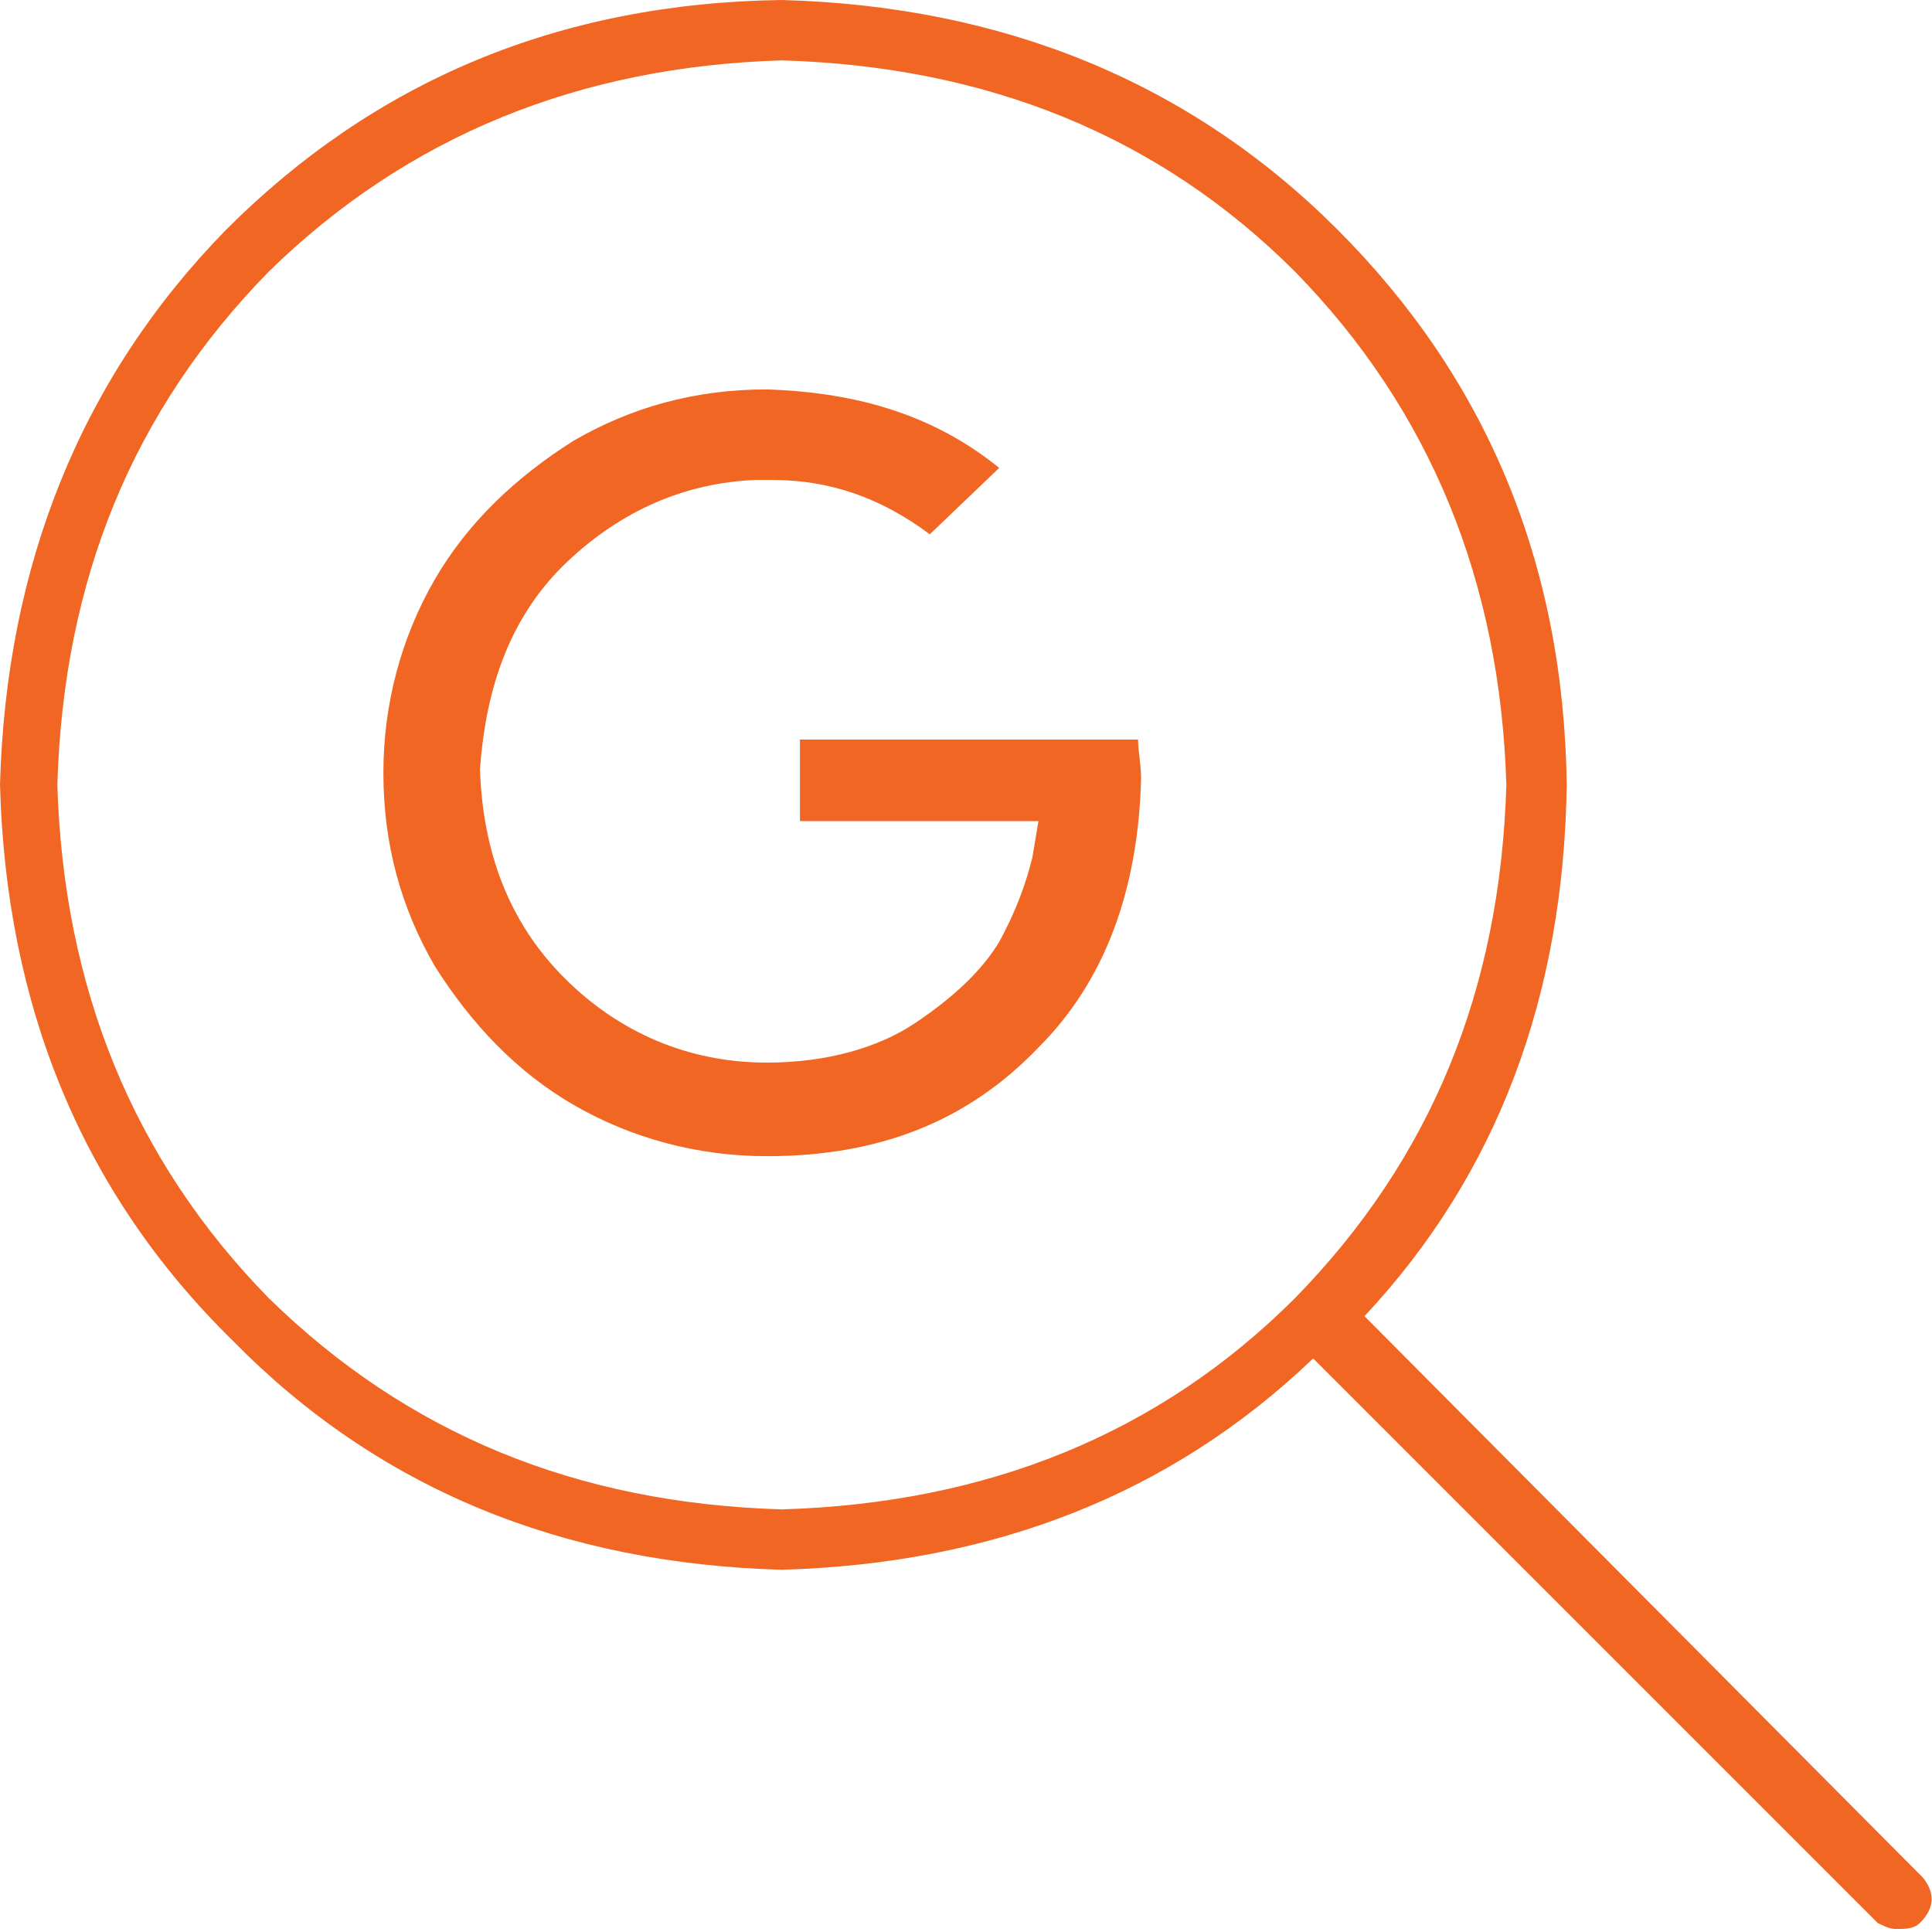 <svg id="Layer_1" xmlns="http://www.w3.org/2000/svg" xmlns:xlink="http://www.w3.org/1999/xlink" viewBox="0 0 64 64" style="enable-background:new 0 0 64 64;"><style>.st0{display:none;}
.st1{display:inline;}
.st2{fill:#DB0F15;}
.st3{fill:#F16622;}
.st4{display:inline;fill:#DB0F15;}</style><g id="Layer_1_00000043448288037639979520000017016789914613806995_"/><g id="Increase_In_Sales" class="st0"><g class="st1"><g><path class="st2" d="M8.8 60c-2.5-.1-4.6-1-6.3-2.6C1 55.8.1 53.7.0 51.1V4.8C.1 4.4.3 4.1.8 4c.4.1.7.3.8.8v46.3c.1 2.1.8 3.8 2.1 5.2 1.4 1.3 3.1 2 5.2 2.1h54.4c.5.1.7.3.8.8-.1.4-.3.7-.8.8C63.3 60 8.8 60 8.8 60zM36 40.8c-.2.0-.4-.1-.6-.2L23.9 29.1 12.5 40.7c-.2.1-.4.2-.6.2s-.4-.1-.6-.2c-.2-.4-.2-.8.1-1.2l12.1-12c.2-.1.4-.2.6-.2s.4.1.6.2L36 39l21.3-21.4H44.1c-.3.0-.7-.1-.8-.8.1-.4.3-.7.8-.8l15.1.1c.5.1.7.3.8.8V32c-.1.5-.3.7-.8.8-.4-.1-.7-.3-.8-.8V18.8L36.6 40.7C36.4 40.8 36.2 40.8 36 40.8z"/></g><g><path class="st2" d="M17.8 13.8c-.7-.4-1.4-.7-2.2-.9h-.2c-.8-.2-1.4-.4-1.9-.7-.4-.2-.6-.6-.5-1s.3-.7.9-.9c.4-.2.9-.3 1.4-.3.2.0.5.0.8.1.2.0.4.1.6.1l.4.1c.1.0.1.1.2.1h.1.1c.1.0.1.0.2.0.3.0.5-.1.6-.5.0-.3-.1-.6-.5-.7l-.3-.1c-.4-.1-.8-.2-1.1-.3-.2.0-.4-.1-.5-.1V7.6c0-.2-.1-.4-.3-.5V7h-.3c-.4.0-.6.3-.6.6v1.2c-.4.1-.8.2-1.1.3-.9.4-1.4 1-1.6 1.8-.1 1 .2 1.7 1 2.3.7.4 1.4.7 2.2.8.1.0.2.1.3.1.6.1 1.2.4 1.8.7.4.3.5.6.4 1.1-.1.4-.3.7-.8.9-.4.1-.8.2-1.4.2-.2.0-.5.0-.7.0-.3.0-.6-.1-1.1-.3h-.1c-.1-.1-.3-.1-.4-.1-.2.0-.3-.1-.5-.2-.1.0-.1.0-.2.0-.3.0-.5.1-.6.5.0.3.1.6.4.7.3.1.6.2.9.3.6.2 1 .3 1.4.3h.1v1.2c0 .3.2.6.6.6.3.0.5-.2.6-.6v-1.1c.5.0 1-.1 1.5-.3.8-.3 1.4-.9 1.6-1.8C19 15.1 18.6 14.4 17.8 13.8z"/><path class="st2" d="M23.9 8.4c-.9-1.5-2.1-2.7-3.6-3.6s-3.2-1.4-5.1-1.4-3.6.5-5.1 1.4c-1.5.9-2.8 2.1-3.7 3.6S5 11.6 5 13.5s.5 3.6 1.4 5.1 2.1 2.7 3.6 3.6 3.2 1.4 5.1 1.4c1.9.0 3.6-.5 5.1-1.4s2.7-2.1 3.6-3.6 1.4-3.2 1.4-5.1C25.3 11.6 24.8 9.9 23.9 8.4zm-8.7 14c-1.7.0-3.2-.4-4.5-1.2S8.3 19.3 7.5 18s-1.2-2.8-1.2-4.5S6.7 10.3 7.5 9s1.9-2.4 3.2-3.2 2.8-1.2 4.5-1.2c1.6.0 3.2.4 4.5 1.2S22.1 7.7 22.9 9s1.2 2.8 1.2 4.5-.4 3.2-1.2 4.5-1.9 2.4-3.2 3.2C18.3 22 16.8 22.4 15.2 22.4z"/></g></g></g><g id="Revenue_Per_Order" class="st0"><g class="st1"><path class="st2" d="M63.1 39.6c.8 1.2 1.1 2.5.9 3.9-.3 1.5-1 2.7-2.1 3.6l-15 11c-2.2 1.6-4.7 2.5-7.5 2.5H.8c-.5-.1-.8-.4-.9-.9.1-.5.4-.8.9-.9h38.6c2.5.0 4.6-.7 6.4-2.1l15-11c.8-.6 1.3-1.4 1.4-2.3.1-1-.1-1.9-.7-2.7-.6-.8-1.4-1.3-2.3-1.4-1-.1-1.9.1-2.7.7L42.9 50H29.2c-1.6-.1-2.4-1-2.6-2.7.1-1.6 1-2.5 2.6-2.7h8.7c1.6-.1 2.5-.8 2.9-2.2.1-.8-.1-1.5-.7-2.1-.5-.7-1.2-1-2-1H20.4c-2.9.0-5.5.9-7.7 2.8l-5.5 4.3H.8C.3 46.3.0 46-.1 45.5.0 45 .3 44.7.8 44.6h5.8l4.9-4c2.6-2 5.5-3 8.8-3.1h17.8c1.3.0 2.5.5 3.5 1.6.8 1 1.2 2.3 1 3.7-.2 1-.8 1.9-1.7 2.6-.8.7-1.8 1.1-3 1.1h-8.7c-.5.1-.8.4-.9.9.1.5.4.8.9.9h13.1l13.1-9.7c1.2-.8 2.5-1.1 4-.9C61 37.7 62.2 38.4 63.1 39.6zM30.8 18.2h-.1c-1.4-.4-2.8-1-4.2-1.9-1.5-1-2.1-2.6-1.8-4.8.7-2.8 2.8-4.3 6.5-4.6V4.4c.1-.5.4-.8.9-.9.5.1.8.4.9.9V7s.1.0.2.0h.6c.9.1 2 .4 3.5.9.4.2.6.6.6 1.2-.2.4-.6.6-1.2.6-1.3-.4-2.3-.7-3-.9-1.6-.2-3-.1-4.5.2-1.5.4-2.4 1.3-2.7 2.8-.2 1.3.1 2.2.9 2.9.9.7 2.3 1.3 4.1 1.8l.8.2c1.9.4 3.7 1.2 5.2 2.1s2.2 2.6 1.9 4.9c-.7 2.7-2.8 4.2-6.5 4.5v2.9c-.1.5-.4.8-.9.9-.5-.1-.8-.4-.9-.9v-2.9h-.2c-.2-.1-.4-.1-.7-.1-1.5-.3-2.9-.7-4.3-1.2l-.7-.2c-.5-.3-.7-.7-.6-1.2.2-.5.6-.7 1.1-.6l.7.3c1.4.5 2.7.9 3.9 1.1 1.6.3 3.1.2 4.6-.2 1.4-.4 2.3-1.3 2.6-2.7.2-1.5-.2-2.6-1.2-3.2s-2.6-1.3-4.6-1.8L30.8 18.2z"/></g></g><g id="Increase_In_Traffic_1st_Year" class="st0"><g class="st1"><g><g><path class="st2" d="M8.8 60.3c-2.5-.1-4.6-1-6.3-2.6C1 56.1.1 54 0 51.4V5.1c.1-.5.3-.7.8-.8.4.1.7.3.8.8v46.3c.1 2.1.8 3.8 2.1 5.2 1.4 1.3 3.1 2 5.2 2.1h54.4c.5.1.7.3.8.8-.1.4-.3.7-.8.8H8.8zM36 41.2c-.2.0-.4-.1-.6-.2L23.9 29.4 12.5 41c-.2.1-.4.2-.6.2s-.4-.1-.6-.2c-.2-.4-.2-.8.1-1.2l12.1-12c.2-.1.4-.2.6-.2s.4.1.6.2L36 39.3l21.3-21.4H44.1c-.3.0-.7-.1-.8-.8.1-.4.3-.7.8-.8l15.1.1c.5.1.7.3.8.8v15.1c-.1.5-.3.7-.8.8-.4-.1-.7-.3-.8-.8V19.1L36.6 41C36.4 41.1 36.2 41.2 36 41.2z"/></g></g><path class="st2" d="M22.5 6.6c-.5-.5-1.1-.7-1.8-.8h-1.4V4.1c0-.3-.2-.5-.6-.5-.3.0-.5.2-.5.6v1.7h-6.3V4.2c0-.3-.2-.5-.6-.5-.3.0-.5.2-.5.6V6H9.3C8.6 6 8 6.3 7.5 6.8c-.5.3-.8.9-.8 1.6v11.4c0 .7.3 1.3.8 1.8s1.1.7 1.8.8h11.4c.7.0 1.3-.3 1.8-.8s.7-1.1.8-1.8V8.4C23.3 7.7 23 7.1 22.5 6.6zM20.7 21.3H9.3c-.4.0-.7-.2-1-.4-.3-.3-.4-.6-.4-1V11h14.3v8.8c0 .4-.2.7-.4 1C21.4 21.1 21.1 21.3 20.7 21.3zM11.9 8.1V7h6.3v1.2c0 .3.2.5.6.5.3.0.5-.2.5-.6V7h1.4c.4.0.7.2 1 .4.3.3.4.6.4 1v1.4H7.9V8.4c0-.4.2-.7.4-1C8.6 7.2 8.9 7 9.3 7h1.4v1.2c0 .3.2.5.6.5C11.6 8.7 11.8 8.5 11.9 8.1z"/><path class="st2" d="M16.3 17.3h-.9V14c0-.1-.1-.3-.2-.3h-.1H15h-.1l-.9.5c-.2.1-.2.3-.1.5l.1.2h.2.1l.3-.2v2.6h-.7c-.2.0-.3.2-.3.4l.1.3H16c.2.0.3-.1.3-.4V17.3z"/></g></g><g id="Impressions" class="st0"><g class="st1"><path class="st2" d="M63.7 30c.2.7.3 1.3.3 2 0 .6-.1 1.3-.3 2-3.1 6.9-7.4 12.4-13 16.6-5.6 4.1-11.8 6.3-18.7 6.3-6.9-.1-13.1-2.2-18.7-6.3s-9.9-9.7-13-16.7C.1 33.3.0 32.7.0 32s.1-1.3.3-2c3.1-6.9 7.4-12.4 13-16.6C18.9 9.3 25.1 7.2 32 7.1c6.9.1 13.1 2.2 18.7 6.3 5.5 4.2 9.9 9.7 13 16.6zM62 33.2c.1-.4.2-.8.2-1.2.0-.4-.1-.9-.2-1.2-3.1-6.8-7.3-12.1-12.6-16S38.3 9 32 8.9c-6.4.1-12.2 2-17.4 5.9C9.3 18.6 5.1 24 2 30.8c-.1.4-.2.8-.2 1.2s.1.9.2 1.2c3.1 6.8 7.3 12.1 12.6 16S25.7 55 32 55.1c6.3-.1 12.1-2 17.4-5.9 5.3-3.8 9.5-9.2 12.6-16zM32 19.6c3.6.1 6.5 1.3 8.8 3.7 2.4 2.3 3.6 5.2 3.7 8.8-.1 3.6-1.3 6.5-3.7 8.8-2.3 2.4-5.2 3.6-8.8 3.7-3.6-.1-6.5-1.3-8.8-3.7-2.4-2.3-3.6-5.2-3.7-8.8.1-3.6 1.3-6.5 3.7-8.8C25.5 20.9 28.4 19.6 32 19.6zm0 23.1c3-.1 5.6-1.1 7.6-3.1s3-4.5 3.1-7.6c-.1-3-1.1-5.6-3.1-7.6s-4.5-3-7.6-3.1c-3 .1-5.6 1.1-7.6 3.1s-3 4.5-3.1 7.6c.1 3 1.1 5.6 3.1 7.6s4.6 3 7.6 3.1z"/></g></g><g id="New_Keywords_On_Page_1_Of_Google"><g><g><path class="st3" d="M63.7 62.2c.4.5.4 1-.1 1.5-.2.2-.5.2-.8.2-.2.0-.4-.1-.6-.2L43.5 45c-4.7 4.5-10.6 6.8-17.6 7-7.3-.2-13.4-2.7-18.2-7.6C2.7 39.5.2 33.3.0 26c.2-7.3 2.7-13.5 7.5-18.4 4.9-4.9 11-7.5 18.4-7.6 7.3.2 13.5 2.7 18.4 7.6s7.5 11 7.6 18.4c-.1 7-2.3 12.9-6.7 17.6L63.7 62.2zM25.9 50c6.8-.2 12.5-2.5 17-7 4.5-4.6 6.8-10.2 7-17-.2-6.7-2.5-12.4-7-17-4.5-4.5-10.2-6.8-17-7-6.7.2-12.4 2.5-17 7-4.5 4.6-6.8 10.2-7 17 .2 6.7 2.5 12.4 7 17 4.6 4.5 10.2 6.8 17 7z"/></g><path class="st3" d="M25.4 38.3c-2.3.0-4.5-.6-6.4-1.7s-3.4-2.7-4.6-4.6c-1.1-1.9-1.7-4-1.7-6.4.0-2.3.6-4.5 1.7-6.4s2.7-3.4 4.6-4.6c1.9-1.1 4-1.7 6.4-1.7 3.1.1 5.6.9 7.7 2.6l-2.3 2.2c-1.6-1.2-3.3-1.8-5.2-1.8-.2.0-.4.0-.6.0-2.3.1-4.4 1-6.2 2.7s-2.7 4-2.9 6.9c.1 2.8 1 5.1 2.8 6.9s4.1 2.8 6.7 2.8c2 0 3.7-.5 4.9-1.3s2.2-1.7 2.8-2.7c.6-1.1.9-2 1.1-2.8l.2-1.2h-7.9v-2.7h11.2c0 .4.1.8.1 1.3-.1 3.7-1.2 6.7-3.4 8.9C32.1 37.1 29.2 38.3 25.4 38.3z"/></g></g><g id="More_Downloads_Per_Month" class="st0"><g class="st1"><g><path class="st2" d="M42.1 44.1c.4-.2.7-.2 1.1.0.2.2.3.4.3.6s-.1.4-.2.6L32.5 56.1c-.4.3-.8.3-1.2.0L20.6 45.4c-.3-.4-.3-.7.0-1.1.4-.3.8-.3 1.2.0l9.3 9.3V31.5c0-.4.3-.7.8-.8.4.1.7.4.8.8v22.1l9.4-9.5zm11.7-6.7c2.9.6 5.3 2.1 7.3 4.4 1.8 2.3 2.8 5 2.9 8.1-.1 3.6-1.3 6.7-3.7 9.1-2.5 2.4-5.5 3.7-9.1 3.7H14.4c-4.1-.1-7.5-1.5-10.2-4.2S.1 52.4.0 48.3c0-3.2.9-6 2.7-8.4 1.7-2.4 4-4.1 6.9-5.2v-.1-.7c.1-4.5 1.7-8.3 4.7-11.3s6.7-4.5 11.3-4.7c3 .1 5.7.8 8.1 2.2 2.4 1.5 4.3 3.4 5.8 5.8 1.5-1 3.3-1.6 5.3-1.6 2.7.1 5 1 6.8 2.8s2.7 4.1 2.8 6.8C54.4 35.1 54.2 36.3 53.8 37.4zM51.2 61.1c3.2.0 5.8-1.1 7.9-3.3 2.1-2 3.2-4.7 3.3-7.9-.1-2.7-.9-5.1-2.5-7.1-1.7-2-3.9-3.3-6.5-3.9l-1.8-.3.7-1.8c.3-.9.5-1.9.5-2.9-.1-2.2-.9-4.1-2.3-5.7-1.6-1.4-3.5-2.2-5.7-2.3-1.6.0-3.1.5-4.4 1.3l-1.5 1-.8-1.5c-1.4-2.2-3.1-4-5.3-5.3-2.2-1.2-4.6-1.9-7.2-1.9-4.1.2-7.5 1.6-10.2 4.2-2.7 2.8-4.1 6.2-4.2 10.2v1.7l.1.2-1.1.4c-2.6 1-4.7 2.5-6.2 4.7-1.6 2.2-2.4 4.7-2.4 7.4.0 3.6 1.3 6.6 3.8 9 2.4 2.5 5.4 3.8 9 3.8C14.4 61.1 51.2 61.1 51.2 61.1z"/></g><path class="st2" d="M53.2 4.3c-.5-.5-1.1-.7-1.8-.8H50V1.8c0-.3-.2-.5-.6-.5-.3.0-.5.2-.5.6v1.7h-6.3V1.9c0-.3-.2-.5-.6-.5-.3.0-.5.2-.5.6v1.7H40c-.7.0-1.3.3-1.8.8s-.7 1.1-.8 1.8v11.4c0 .7.3 1.3.8 1.8s1.1.7 1.8.8h11.4c.7.0 1.3-.3 1.8-.8s.7-1.1.8-1.8V6.1C54 5.4 53.7 4.8 53.2 4.3zM51.4 19H40c-.4.0-.7-.2-1-.4-.3-.3-.4-.6-.4-1V8.7h14.3v8.8c0 .4-.2.7-.4 1C52.1 18.8 51.8 19 51.4 19zM42.6 5.9V4.7h6.3v1.2c0 .3.2.5.6.5.3.0.5-.2.5-.6V4.7h1.4c.4.0.7.2 1 .4.3.3.4.6.4 1v1.4H38.6V6.2c0-.4.2-.7.4-1 .3-.3.6-.4 1-.4h1.4V6c0 .3.2.5.6.5C42.3 6.4 42.5 6.2 42.6 5.9z"/></g></g><g id="More_Leads_Per_Month" class="st0"><g class="st1"><path class="st2" d="M26.9 50c0-.6-.2-1.1-.7-1.6l-2.3-2.3c-.5-.5-1-.7-1.6-.7s-1.1.2-1.6.7l-6.5 6.5c-.8.7-1.6 1.1-2.6 1.1S9.7 53.3 9 52.6C8.2 51.8 7.8 51 7.8 50s.4-1.9 1.1-2.6l6.6-6.6c.5-.5.7-1 .7-1.6s-.2-1.1-.7-1.6l-2.3-2.3c-.5-.5-1-.7-1.6-.7s-1.1.2-1.6.7l-6.6 6.6c-1.5 1.5-2.5 3.3-3 5.2s-.5 3.9.0 5.8c.5 2 1.5 3.7 3 5.2 1.5 1.5 3.3 2.5 5.2 3s3.9.5 5.8.0 3.7-1.5 5.2-2.9l6.6-6.6C26.7 51.1 26.9 50.6 26.9 50zM12.1 42.2l-3.5-3.5 2.4-2.4c.4-.4.8-.4 1.2.0l2.3 2.3c.4.4.4.8.0 1.2l-2.4 2.4zM7.5 39.6l3.5 3.5-3.2 3.2c-1 1-1.5 2.3-1.5 3.6s.5 2.6 1.5 3.6 2.3 1.5 3.6 1.5 2.6-.5 3.6-1.5l3.2-3.2 3.5 3.5L18.5 57c-2.1 2-4.5 3-7.2 3s-5.1-1-7.2-3c-2-2.1-3-4.5-3-7.2s1-5.1 3-7.2L7.5 39.6zm15.4 7.5 2.3 2.3c.4.4.4.8.0 1.2L22.8 53l-3.5-3.5 2.4-2.4C22.1 46.7 22.5 46.7 22.9 47.1z"/><g><path class="st2" d="M38.2 23h-5.8c-2.4.0-4.4.8-6 2.4-1.6 1.5-2.5 3.4-2.5 5.7.0.6.2 1 .6 1.3.4.4.8.6 1.4.6H45c.5.0 1-.2 1.4-.5s.6-.8.6-1.3c-.1-2.3-.9-4.2-2.5-5.7-1.9-1.6-3.9-2.4-6.3-2.5zM44.8 31.4H25.7c-.3.0-.4-.2-.4-.3.0-1.8.7-3.4 2.1-4.6 1.3-1.2 3-1.9 5-1.9h5.8c2 0 3.7.7 5 1.9 1.3 1.3 2 2.8 2.1 4.6C45.2 31.3 45.1 31.4 44.8 31.4z"/><path class="st2" d="M46.5 12.4c1.4.0 2.6-.5 3.6-1.4.9-.9 1.4-2.1 1.4-3.5S51 4.9 50.1 4 48 2.6 46.6 2.6 44 3.1 43.1 4s-1.4 2.1-1.4 3.5.5 2.6 1.4 3.5C43.9 11.9 45.1 12.4 46.5 12.4zm0-8.4c1 0 1.8.4 2.4 1 .7.6 1 1.4 1 2.4s-.4 1.8-1 2.4c-.7.7-1.4 1-2.4 1s-1.8-.4-2.4-1c-.7-.6-1-1.4-1-2.4s.4-1.8 1-2.4C44.7 4.4 45.5 4.1 46.5 4z"/><path class="st2" d="M52.8 15.3c-1-1-2.2-1.6-3.7-1.6h-4.5c-.4.0-.7.0-1.1.1s-.6.5-.5 1c.1.3.4.5.8.5h.1c.2-.1.5-.1.7-.1h4.5c1 0 1.8.4 2.5 1.1s1 1.7 1.1 2.7c0 .2-.1.2-.1.2h-9.9C42.3 19.3 42 19.5 42 20c.1.4.3.7.8.7h9.9c1-.1 1.5-.7 1.6-1.7C54.2 17.6 53.7 16.3 52.8 15.3z"/><path class="st2" d="M27.8 20.8c.4-.1.7-.3.7-.8-.1-.4-.3-.7-.8-.7h-9.8c-.1.0-.1.0-.2-.2.0-1.1.4-2.1 1.1-2.8.7-.7 1.5-1.1 2.6-1.1h4.4c.2.0.5.0.8.1h.1c.3.0.6-.2.8-.6.1-.5-.1-.8-.6-.9-.4-.1-.8-.1-1.1-.1h-4.4c-1.5.0-2.7.6-3.7 1.6-.9 1-1.4 2.3-1.5 3.8.1 1 .6 1.6 1.6 1.7H27.8z"/><path class="st2" d="M24.1 12.4c1.4.0 2.6-.5 3.6-1.4.9-.9 1.4-2.1 1.4-3.5S28.6 4.9 27.7 4s-2.1-1.4-3.5-1.4-2.6.5-3.5 1.4-1.4 2.1-1.4 3.5.5 2.6 1.4 3.5C21.5 11.9 22.7 12.4 24.1 12.4zm0-8.4c1 0 1.8.4 2.4 1 .7.7 1 1.4 1 2.4s-.4 1.8-1 2.4c-.7.7-1.4 1-2.4 1s-1.8-.4-2.4-1c-.7-.7-1-1.4-1-2.4s.4-1.8 1-2.4C22.3 4.4 23.1 4.1 24.1 4z"/><path class="st2" d="M30.7 19.9c1.2 1.2 2.7 1.8 4.5 1.8 1.8.0 3.3-.7 4.5-1.8 1.2-1.2 1.8-2.7 1.8-4.5s-.7-3.3-1.8-4.5C38.5 9.7 37 9.1 35.3 9c-1.8.0-3.3.7-4.5 1.8C29.6 12 29 13.5 29 15.3 29 17.2 29.6 18.7 30.7 19.9zm4.6-9.3c1.4.0 2.5.5 3.4 1.4s1.4 2.1 1.4 3.4c0 1.4-.5 2.5-1.4 3.4s-2.1 1.4-3.4 1.4c-1.4.0-2.5-.5-3.4-1.4s-1.4-2.1-1.4-3.4c0-1.4.5-2.5 1.4-3.4s2-1.4 3.4-1.4z"/></g><path class="st2" d="M62.3 35.6c-.5-.5-1.1-.7-1.8-.8h-1.4v-1.7c0-.3-.2-.5-.6-.5-.3.0-.5.2-.5.6v1.7h-6.3v-1.7c0-.3-.2-.5-.6-.5-.3.0-.5.2-.5.6V35H49c-.7.0-1.3.3-1.8.8s-.7 1.1-.8 1.8V49c0 .7.3 1.3.8 1.8s1.1.7 1.8.8h11.4c.7.0 1.3-.3 1.8-.8s.7-1.1.8-1.8V37.4C63 36.7 62.8 36.1 62.3 35.6zM60.5 50.3H49.1c-.4.0-.7-.2-1-.4-.3-.3-.4-.6-.4-1V40H62v8.8c0 .4-.2.7-.4 1C61.2 50.1 60.9 50.2 60.5 50.3zM51.6 37.1V36h6.3v1.2c0 .3.2.5.6.5.3.0.5-.2.5-.6V36h1.4c.4.0.7.2 1 .4.3.3.4.6.4 1v1.4H47.6v-1.4c0-.4.2-.7.4-1 .3-.3.6-.4 1-.4h1.4v1.2c0 .3.2.5.6.5S51.6 37.5 51.6 37.1z"/></g></g><g id="Cost_Per_Download" class="st0"><g class="st1"><g><path class="st2" d="M42.1 44.8c.4-.2.7-.2 1.1.0.2.2.3.4.3.6s-.1.4-.2.6L32.5 56.8c-.4.3-.8.3-1.2.0L20.6 46.1c-.3-.4-.3-.7.0-1.1.4-.3.8-.3 1.2.0l9.3 9.3V32.2c0-.4.3-.7.8-.8.4.1.7.4.8.8v22.1L42.1 44.8zm11.7-6.7c2.9.6 5.3 2.1 7.3 4.4 1.8 2.3 2.8 5 2.9 8.1-.1 3.6-1.3 6.7-3.7 9.1-2.5 2.4-5.5 3.7-9.1 3.7H14.4c-4.1-.1-7.5-1.5-10.2-4.2C1.5 56.5.1 53.1.0 49c0-3.2.9-6 2.7-8.4 1.7-2.4 4-4.1 6.9-5.2v-.1-.7c.1-4.5 1.7-8.3 4.7-11.3s6.7-4.5 11.3-4.7c3 .1 5.7.8 8.1 2.2 2.4 1.5 4.3 3.4 5.8 5.8 1.5-1 3.3-1.6 5.3-1.6 2.7.1 5 1 6.8 2.8s2.7 4.1 2.8 6.8C54.4 35.8 54.2 37 53.8 38.1zM51.2 61.8c3.2.0 5.8-1.1 7.9-3.3 2.1-2 3.2-4.7 3.3-7.9-.1-2.7-.9-5.1-2.5-7.1-1.7-2-3.9-3.3-6.5-3.9l-1.8-.3.7-1.8c.3-.9.5-1.9.5-2.9-.1-2.2-.9-4.1-2.3-5.7-1.6-1.4-3.5-2.2-5.7-2.3-1.6.0-3.1.5-4.4 1.3l-1.5 1-.8-1.5c-1.4-2.2-3.1-4-5.3-5.3-2.2-1.2-4.6-1.9-7.2-1.9-4.1.2-7.5 1.6-10.2 4.2-2.7 2.8-4.1 6.2-4.2 10.2v1.7l.1.2-1.1.4c-2.6 1-4.7 2.5-6.2 4.7-1.6 2.2-2.4 4.7-2.4 7.4.0 3.6 1.3 6.6 3.8 9 2.4 2.5 5.4 3.8 9 3.8C14.4 61.8 51.2 61.8 51.2 61.8z"/></g><g><path class="st2" d="M52.8 11c-.7-.4-1.4-.7-2.2-.9h-.2c-.8-.2-1.4-.4-1.9-.7-.4-.2-.6-.6-.5-1s.3-.7.9-.9c.4-.2.9-.3 1.4-.3.2.0.5.0.8.1.2.0.4.1.6.1H52c.1.0.1.1.2.1h.1.1c.1.0.1.0.2.0.3.0.5-.1.6-.5.0-.3-.1-.6-.5-.7l-.3-.1c-.4.0-.8-.1-1.2-.2-.1.0-.3.0-.5.0V4.9c0-.2-.1-.4-.3-.5V4.2h-.3c-.4.0-.6.3-.6.6V6c-.4.1-.8.2-1.1.3-.9.4-1.4 1-1.6 1.8-.1 1 .2 1.7 1 2.3.7.4 1.4.7 2.2.8.1.0.2.1.3.1.6.1 1.2.4 1.8.7.4.3.5.6.4 1.1-.1.4-.3.7-.8.9-.4.1-.8.2-1.4.2-.2.0-.5.0-.7.0-.3.0-.6-.1-1.1-.3h-.1c-.1-.1-.3-.1-.4-.1-.2.0-.3-.1-.5-.2-.1.0-.1.0-.2.0-.3.0-.5.1-.6.5.0.3.1.6.4.7s.6.2.9.3c.6.2 1 .3 1.4.3h.1v1.2c0 .3.2.6.6.6.3.0.5-.2.6-.6v-1.1c.5.0 1-.1 1.5-.3.8-.3 1.4-.9 1.6-1.8C53.9 12.4 53.6 11.6 52.8 11z"/><path class="st2" d="M58.8 5.6C58 4.1 56.7 2.9 55.2 2S52 .6 50.1.6 46.5 1.1 45 2s-2.7 2.1-3.6 3.6S40 8.8 40 10.7s.5 3.6 1.4 5.1 2.1 2.7 3.6 3.6 3.2 1.4 5.1 1.4c1.9.0 3.6-.5 5.1-1.4s2.7-2.1 3.6-3.6c.9-1.5 1.4-3.2 1.4-5.1S59.7 7.1 58.8 5.6zm-8.7 14c-1.7.0-3.2-.4-4.5-1.2s-2.4-1.9-3.2-3.2-1.2-2.8-1.2-4.5.4-3.2 1.2-4.5 1.9-2.4 3.2-3.2 2.8-1.2 4.5-1.2c1.6.0 3.2.4 4.5 1.2s2.4 1.9 3.2 3.2S59 9 59 10.7s-.4 3.2-1.2 4.5-1.9 2.4-3.2 3.2C53.3 19.2 51.8 19.6 50.1 19.6z"/></g></g></g><g id="FOUND_Online_Per_Month" class="st0"><g class="st1"><path class="st2" d="M32 64c-1.1.0-2-.5-2.8-1.4-2.3-2.8-5.1-6.6-8.5-11.2C17.4 46.8 14.5 42 12 37c-2.5-4.9-3.8-9.3-4-13 .2-6.8 2.5-12.5 7-17S25.2.2 32 0c6.8.2 12.5 2.5 17 7s6.8 10.2 7 17c-.2 3.7-1.5 8.1-4 13-2.6 4.9-5.6 9.8-8.8 14.4-3.3 4.7-6.1 8.5-8.3 11.2C34 63.5 33.1 64 32 64zM32 1.4c-6.4.2-11.7 2.4-15.9 6.7-4.2 4.2-6.5 9.5-6.7 15.9.0 2.5.8 5.5 2.3 9 1.4 3.4 3.4 7 5.7 10.7 2.3 3.6 4.6 7.1 6.8 10.2 2.4 3.2 4.4 5.8 6.1 7.9.5.5 1.1.8 1.6.8s1.1-.3 1.6-.8c1.7-2 3.7-4.7 6.1-7.9 2.3-3.2 4.6-6.6 7-10.3 2.2-3.6 4.1-7.2 5.6-10.7 1.5-3.6 2.3-6.6 2.3-9-.2-6.4-2.4-11.7-6.7-15.9C43.7 3.8 38.4 1.6 32 1.4zm0 32.4c-2.8-.1-5.1-1-7-2.8-1.8-1.9-2.7-4.2-2.8-7 .1-2.8 1-5.1 2.8-7 1.9-1.8 4.2-2.7 7-2.8 2.8.1 5.1 1 7 2.8 1.8 1.9 2.7 4.2 2.8 7-.1 2.8-1 5.1-2.8 7C37.1 32.8 34.8 33.7 32 33.8zm0-18.2c-2.3.1-4.3.9-5.9 2.5s-2.4 3.5-2.5 5.9c.1 2.4.9 4.3 2.5 5.9s3.5 2.4 5.9 2.5c2.4-.1 4.3-.9 5.9-2.5s2.4-3.5 2.5-5.9c-.1-2.4-.9-4.3-2.5-5.9-1.6-1.6-3.5-2.4-5.9-2.5z"/></g></g><g id="Visits_to_Digital_Properties_Per_Month" class="st0"><g class="st1"><path class="st2" d="M24.5 6.6l23.2 20c.3.3.4.7.1 1.1-.3.3-.7.4-1.1.1l-5.1-4.4v5.4H40v-6.7L24 8.3 8 22.1v20.3c0 1.1.4 2.1 1.2 2.8.7.8 1.7 1.2 2.8 1.2h15.2V48H12c-1.6-.1-2.9-.6-4-1.6-1-1.1-1.5-2.4-1.6-4v-19l-5.1 4.4c-.4.3-.8.2-1.1-.1-.3-.4-.2-.8.1-1.1l23.2-20C23.8 6.3 24.2 6.3 24.5 6.6zm5.9 22.5c-.6.2-1.1.5-1.6.9v-3.6c-.1-.5-.3-.7-.8-.8h-8c-.5.1-.7.3-.8.8v8c.1.5.3.7.8.8h7.2v1.6H20c-1.5-.1-2.3-.9-2.4-2.4v-8c.1-1.5.9-2.3 2.4-2.4h8c1.5.1 2.3.9 2.4 2.4v2.7zM56 32c.9.0 1.7.3 2.3.9.6.6.9 1.4.9 2.3v16h3.2c1 .1 1.5.6 1.6 1.6-.1 1.3-.5 2.5-1.4 3.4s-2.1 1.3-3.4 1.4H30.4c-1.3-.1-2.5-.5-3.4-1.4s-1.3-2.1-1.4-3.4c.1-1 .6-1.5 1.6-1.6h3.2v-16c0-.9.3-1.7.9-2.3s1.4-.9 2.3-.9H56zM28.1 55.1c.6.6 1.4.9 2.3.9h28.8c.9.0 1.7-.3 2.3-.9.6-.6.9-1.4.9-2.3H27.2C27.2 53.7 27.5 54.5 28.1 55.1zm5.5-21.5c-1 .1-1.5.6-1.6 1.6v16h25.6v-16c-.1-1-.6-1.5-1.6-1.6H33.6z"/></g></g><g id="Cost_Per_Lead" class="st0"><g class="st1"><g><path class="st2" d="M53.5 44.5c-4-4-9.1-6.2-15.1-6.3H25.6c-6 .2-11.1 2.3-15.1 6.3s-6.2 9.1-6.3 15.1c0 1.2.4 2.2 1.2 3s1.8 1.2 3 1.2h47.2c1.2.0 2.2-.4 3-1.2s1.2-1.8 1.2-3C59.6 53.6 57.5 48.5 53.5 44.5zm2.1 17.7H8.3C6.8 62 6 61.1 5.8 59.6c.2-5.5 2.1-10.2 5.8-14 3.8-3.7 8.5-5.6 14-5.8v-.1.1h12.8c5.5.2 10.2 2.1 14 5.8 3.7 3.8 5.6 8.5 5.8 14C58 61.2 57.2 62 55.6 62.2z"/><path class="st2" d="M32 31.8c4.4-.1 8.2-1.6 11.2-4.6 2.9-3 4.5-6.8 4.6-11.2-.1-4.4-1.6-8.2-4.6-11.2-3-2.9-6.8-4.5-11.2-4.6-4.4.1-8.2 1.6-11.2 4.6-2.9 3-4.5 6.8-4.6 11.2.1 4.4 1.6 8.2 4.6 11.2s6.8 4.5 11.2 4.6zm0-30c4 .1 7.4 1.5 10 4.2 2.7 2.6 4.1 6 4.2 10-.1 4-1.5 7.4-4.2 10-2.6 2.7-6 4.1-10 4.2-4-.1-7.4-1.5-10-4.2-2.7-2.6-4.1-6-4.2-10 .1-4 1.5-7.4 4.2-10 2.6-2.7 6-4.1 10-4.2z"/></g><g><path class="st2" d="M34.5 16.3c-.7-.4-1.4-.7-2.2-.9h-.2c-.8-.2-1.4-.4-1.9-.7-.4-.2-.6-.6-.5-1s.3-.7.9-.9c.4-.2.9-.3 1.4-.3.2.0.5.0.8.1.2.0.4.1.6.1l.4.1c.1.0.1.1.2.1h.1H34c.1.0.1.0.2.0.3.0.5-.1.6-.5.0-.3-.1-.6-.5-.7L34 11.6c-.4-.1-.8-.2-1.1-.3-.2.0-.4-.1-.5-.1v-1.1c0-.2-.1-.4-.3-.5V9.5h-.3c-.4.0-.6.3-.6.6v1.2c-.4.1-.8.2-1.1.3-.9.4-1.4 1-1.6 1.8-.1 1 .2 1.7 1 2.3.7.4 1.4.7 2.2.8.1.0.2.1.3.1.6.1 1.2.4 1.8.7.4.3.5.6.4 1.1-.1.4-.3.7-.8.9-.4.1-.8.2-1.4.2-.2.0-.5.0-.7.0-.3.0-.6-.1-1.1-.3h-.1c-.1-.1-.3-.1-.4-.1-.2.0-.3-.1-.5-.2-.1.0-.1.0-.2.0-.3.0-.5.1-.6.5.0.3.1.6.4.7s.6.2.9.3c.6.2 1 .3 1.4.3h.1v1.2c0 .3.2.6.6.6.3.0.5-.2.6-.6v-1.1c.5.0 1-.1 1.5-.3.8-.3 1.4-.9 1.6-1.8C35.6 17.7 35.3 16.9 34.5 16.3z"/></g></g></g><g id="More_Average_Leads_Per_Month" class="st0"><g class="st1"><g><path class="st2" d="M53.5 44.5c-4-4-9.1-6.2-15.1-6.3H25.6c-6 .2-11.1 2.3-15.1 6.3s-6.2 9.1-6.3 15.1c0 1.2.4 2.2 1.2 3s1.8 1.2 3 1.2h47.2c1.2.0 2.2-.4 3-1.2s1.2-1.8 1.2-3C59.6 53.6 57.5 48.5 53.5 44.5zm2.1 17.7H8.3C6.8 62 6 61.1 5.8 59.6c.2-5.5 2.1-10.2 5.8-14 3.8-3.7 8.5-5.6 14-5.8v-.1.1h12.8c5.5.2 10.2 2.1 14 5.8 3.7 3.8 5.6 8.5 5.8 14C58 61.2 57.2 62 55.6 62.2z"/><path class="st2" d="M32 31.8c4.4-.1 8.2-1.6 11.2-4.6 2.9-3 4.5-6.8 4.6-11.2-.1-4.4-1.6-8.2-4.6-11.2-3-2.9-6.8-4.5-11.2-4.6-4.4.1-8.2 1.6-11.2 4.6-2.9 3-4.5 6.8-4.6 11.2.1 4.4 1.6 8.2 4.6 11.2s6.8 4.5 11.2 4.6zm0-30c4 .1 7.4 1.5 10 4.2 2.7 2.6 4.1 6 4.2 10-.1 4-1.5 7.4-4.2 10-2.6 2.7-6 4.1-10 4.2-4-.1-7.4-1.5-10-4.2-2.7-2.6-4.1-6-4.2-10 .1-4 1.5-7.4 4.2-10 2.6-2.7 6-4.1 10-4.2z"/></g><g><path class="st2" d="M34.5 16.3c-.7-.4-1.4-.7-2.2-.9h-.2c-.8-.2-1.4-.4-1.9-.7-.4-.2-.6-.6-.5-1s.3-.7.9-.9c.4-.2.9-.3 1.4-.3.2.0.5.0.8.1.2.0.4.1.6.1l.4.1c.1.0.1.1.2.1h.1H34c.1.0.1.0.2.0.3.0.5-.1.6-.5.0-.3-.1-.6-.5-.7L34 11.6c-.4-.1-.8-.2-1.1-.3-.2.0-.4-.1-.5-.1v-1.1c0-.2-.1-.4-.3-.5V9.5h-.3c-.4.0-.6.3-.6.6v1.2c-.4.1-.8.2-1.1.3-.9.4-1.4 1-1.6 1.8-.1 1 .2 1.7 1 2.3.7.4 1.4.7 2.2.8.1.0.2.1.3.1.6.1 1.2.4 1.8.7.4.3.5.6.4 1.1-.1.4-.3.7-.8.9-.4.1-.8.2-1.4.2-.2.0-.5.0-.7.0-.3.0-.6-.1-1.1-.3h-.1c-.1-.1-.3-.1-.4-.1-.2.0-.3-.1-.5-.2-.1.0-.1.0-.2.0-.3.0-.5.1-.6.5.0.3.1.6.4.7s.6.2.9.3c.6.2 1 .3 1.4.3h.1v1.2c0 .3.2.6.6.6.3.0.5-.2.6-.6v-1.1c.5.0 1-.1 1.5-.3.8-.3 1.4-.9 1.6-1.8C35.6 17.7 35.3 16.9 34.5 16.3z"/></g></g><path class="st4" d="M39.5 44.8c-.5-.5-1.1-.7-1.8-.8h-1.4v-1.7c0-.3-.2-.5-.6-.5-.3.0-.5.2-.5.6V44h-6.3v-1.7c0-.3-.2-.5-.6-.5-.3.0-.5.2-.5.6V44h-1.4c-.7.0-1.3.3-1.8.8s-.7 1.1-.8 1.8V58c0 .7.3 1.3.8 1.8s1.1.7 1.8.8h11.4c.7.0 1.3-.3 1.8-.8s.7-1.1.8-1.8V46.6C40.3 45.9 40 45.3 39.5 44.8zM37.7 59.4H26.3c-.4.0-.7-.2-1-.4-.3-.3-.4-.6-.4-1v-8.8h14.3V58c0 .4-.2.7-.4 1C38.4 59.3 38.1 59.4 37.7 59.4zM28.9 46.3v-1.1h6.3v1.2c0 .3.2.5.6.5.3.0.5-.2.5-.6v-1.1h1.4c.4.0.7.2 1 .4.3.3.4.6.4 1V48H24.9v-1.4c0-.4.2-.7.4-1 .3-.3.6-.4 1-.4h1.4v1.2c0 .3.2.5.6.5C28.6 46.8 28.8 46.6 28.9 46.3z"/></g><g id="Days_to_Rank_On_Page_1" class="st0"><g class="st1"><path class="st2" d="M62.2 25.9c-1.1-1.8-2.5-3.3-4.3-4.4l-.1-.1v-.1c.5-2 .4-4.1-.1-6.1-.6-2-1.6-3.9-3.2-5.5C52.9 8 51 6.9 48.9 6.3c-1.1-.3-2.2-.5-3.3-.5-.9.0-1.9.1-2.8.3h-.1L42.6 6c-1.1-1.8-2.6-3.2-4.4-4.3C36.4.6 34.3.1 32.1.1c-2.3.0-4.4.5-6.1 1.6-1.8 1.1-3.3 2.5-4.4 4.3l-.1.1h-.1c-.9-.2-1.9-.3-2.8-.3-1.1.0-2.2.2-3.3.5C13 6.9 11.2 8 9.5 9.5 8 11.1 6.9 13 6.3 15.1c-.6 2-.6 4.1-.1 6.1v.1l-.1.1c-1.8 1.1-3.2 2.6-4.3 4.4s-1.6 3.9-1.6 6.1c0 2.3.5 4.4 1.6 6.1 1.1 1.8 2.5 3.3 4.3 4.4l.1.1v.1c-.5 2-.4 4.1.1 6.1.6 2 1.6 3.9 3.2 5.5s3.5 2.6 5.5 3.2c1.1.3 2.2.5 3.3.5.9.0 1.9-.1 2.8-.3h.1l.1.1c1.1 1.8 2.6 3.2 4.4 4.3s3.9 1.6 6.1 1.6c2.3.0 4.4-.5 6.1-1.6 1.8-1.1 3.3-2.5 4.4-4.3l.1-.1h.1c.9.2 1.9.3 2.8.3 1.1.0 2.2-.2 3.3-.5 2-.6 3.9-1.6 5.5-3.2s2.6-3.5 3.2-5.5.6-4.1.1-6.1v-.1l.1-.1c1.8-1.1 3.2-2.6 4.3-4.4 1.1-1.8 1.6-3.9 1.6-6.1C63.8 29.7 63.3 27.6 62.2 25.9zm-6.3 16 .2.7c.6 1.9.6 3.7.1 5.6-.4 1.9-1.4 3.7-2.8 5.2-1.5 1.4-3.3 2.4-5.2 2.8-.9.2-1.7.4-2.6.4-1 0-2-.2-3-.5l-.7-.2-.3.6c-.9 1.7-2.3 3.1-3.9 4.1-1.6 1.1-3.5 1.7-5.6 1.7s-4-.6-5.6-1.7c-1.7-1-3-2.4-4-4.1l-.3-.6-.7.2c-1 .3-2 .5-3 .5-.9.0-1.7-.1-2.6-.4-1.9-.4-3.7-1.4-5.2-2.8-1.4-1.5-2.4-3.3-2.8-5.2-.5-1.9-.5-3.7.1-5.6l.2-.7-.6-.3c-1.7-.9-3.1-2.3-4.1-3.9-1.1-1.6-1.7-3.5-1.7-5.7.0-2 .6-3.9 1.7-5.6 1-1.6 2.4-2.9 4.1-3.8l.6-.3L8 21.6c-.6-1.9-.6-3.7-.1-5.6.4-1.9 1.4-3.7 2.8-5.2C12.2 9.4 14 8.4 15.9 8c.9-.2 1.7-.4 2.6-.4 1 0 2 .2 3 .5l.7.2.3-.6c.9-1.7 2.3-3.1 3.9-4.1 1.4-1 3.1-1.5 4.9-1.6h.2l-.1-.1h.5c2.2.0 4.1.6 5.7 1.7 1.7 1.1 3 2.5 3.9 4.2l.3.6.7-.2c1-.3 2-.5 3-.5.9.0 1.7.1 2.6.4 1.9.4 3.7 1.4 5.2 2.8 1.4 1.5 2.4 3.3 2.8 5.2.5 1.9.5 3.8-.1 5.6l-.2.7.6.3c1.7.9 3.1 2.2 4.1 3.8 1.1 1.7 1.7 3.6 1.7 5.6.0 2.2-.6 4.1-1.7 5.7-1 1.7-2.4 3-4.1 4L55.9 41.9z"/><path class="st2" d="M22.4 47.3c-1.2.0-2.2-.5-2.9-1.2-.8-.8-1.2-1.8-1.2-2.9V23.9c0-1.2.5-2.2 1.2-2.9.8-.8 1.8-1.2 2.9-1.2H25v-3.1c.1-.5.3-.7.7-.8.5.1.8.3.8.7v3.1h11v-3.1c.1-.5.3-.7.7-.8.5.1.8.3.8.7v3.1h2.6c1.2.0 2.2.5 2.9 1.2.8.8 1.2 1.8 1.2 2.9V43c0 1.2-.5 2.2-1.2 2.9-.8.8-1.8 1.2-2.9 1.2H22.4V47.3zm-2.6-4.2c0 .7.3 1.3.8 1.8s1.1.7 1.8.7h19.3c.7.0 1.3-.3 1.8-.8s.7-1.1.7-1.8V28H19.8V43.1zm2.6-21.9c-.7.0-1.3.3-1.8.8s-.7 1.1-.7 1.8v2.6h24.4v-2.6c0-.7-.3-1.3-.8-1.8s-1.1-.7-1.8-.7h-2.6v2.1c-.1.5-.3.7-.7.8-.5-.1-.8-.3-.8-.7v-2.1h-11v2.1c-.1.5-.3.7-.7.8-.5-.1-.8-.3-.8-.7v-2.1L22.4 21.2z"/><path class="st2" d="M34.9 39.9h-2.1v-7.5c0-.3-.2-.6-.5-.7l-.2-.1H32h-.3l-2 1.2c-.4.2-.5.7-.2 1.2l.3.4h.4.3l.7-.4v6h-1.6c-.4.1-.7.3-.7.9l.2.7h5.3c.4-.1.7-.3.7-.9L34.9 39.9z"/></g></g><g id="Increase_in_Page_1_Rankings" class="st0"><g class="st1"><path class="st2" d="M62.2 25.9c-1.1-1.8-2.5-3.3-4.3-4.4l-.1-.1v-.1c.5-2 .4-4.1-.1-6.1-.6-2-1.6-3.9-3.2-5.5C52.9 8 51 6.9 48.9 6.3c-1.1-.3-2.2-.5-3.3-.5-.9.0-1.9.1-2.8.3h-.1L42.6 6c-1.1-1.8-2.6-3.2-4.4-4.3C36.4.6 34.3.1 32.1.1c-2.3.0-4.4.5-6.1 1.6-1.8 1.1-3.3 2.5-4.4 4.3l-.1.1h-.1c-.9-.2-1.9-.3-2.8-.3-1.1.0-2.2.2-3.3.5C13 6.9 11.2 8 9.5 9.5 8 11.1 6.9 13 6.3 15.1c-.6 2-.6 4.1-.1 6.1v.1l-.1.1c-1.8 1.1-3.2 2.6-4.3 4.4s-1.6 3.9-1.6 6.1c0 2.3.5 4.4 1.6 6.1 1.1 1.8 2.5 3.3 4.3 4.4l.1.1v.1c-.5 2-.4 4.1.1 6.1.6 2 1.6 3.9 3.2 5.5s3.5 2.6 5.5 3.2c1.1.3 2.2.5 3.3.5.9.0 1.9-.1 2.8-.3h.1l.1.1c1.1 1.8 2.6 3.2 4.4 4.3s3.9 1.6 6.1 1.6c2.3.0 4.4-.5 6.1-1.6 1.8-1.1 3.3-2.5 4.4-4.3l.1-.1h.1c.9.2 1.9.3 2.8.3 1.1.0 2.2-.2 3.3-.5 2-.6 3.9-1.6 5.5-3.2s2.6-3.5 3.2-5.5.6-4.1.1-6.1v-.1l.1-.1c1.8-1.1 3.2-2.6 4.3-4.4 1.1-1.8 1.6-3.9 1.6-6.1C63.8 29.7 63.3 27.6 62.2 25.9zm-6.3 16 .2.7c.6 1.9.6 3.7.1 5.6-.4 1.9-1.4 3.7-2.8 5.2-1.5 1.4-3.3 2.4-5.2 2.8-.9.2-1.7.4-2.6.4-1 0-2-.2-3-.5l-.7-.2-.3.6c-.9 1.7-2.3 3.1-3.9 4.1-1.6 1.1-3.5 1.7-5.6 1.7s-4-.6-5.6-1.7c-1.7-1-3-2.4-4-4.1l-.3-.6-.7.2c-1 .3-2 .5-3 .5-.9.0-1.7-.1-2.6-.4-1.9-.4-3.7-1.4-5.2-2.8-1.4-1.5-2.4-3.3-2.8-5.2-.5-1.9-.5-3.7.1-5.6l.2-.7-.6-.3c-1.7-.9-3.1-2.3-4.1-3.9-1.1-1.6-1.7-3.5-1.7-5.7.0-2 .6-3.9 1.7-5.6 1-1.6 2.4-2.9 4.1-3.8l.6-.3L8 21.6c-.6-1.9-.6-3.7-.1-5.6.4-1.9 1.4-3.7 2.8-5.2C12.2 9.4 14 8.4 15.9 8c.9-.2 1.7-.4 2.6-.4 1 0 2 .2 3 .5l.7.2.3-.6c.9-1.7 2.3-3.1 3.9-4.1 1.4-1 3.1-1.5 4.9-1.6h.2l-.1-.1h.5c2.2.0 4.1.6 5.7 1.7 1.7 1.1 3 2.5 3.9 4.2l.3.6.7-.2c1-.3 2-.5 3-.5.9.0 1.7.1 2.6.4 1.9.4 3.7 1.4 5.2 2.8 1.4 1.5 2.4 3.3 2.8 5.2.5 1.9.5 3.8-.1 5.6l-.2.7.6.3c1.7.9 3.1 2.2 4.1 3.8 1.1 1.7 1.7 3.6 1.7 5.6.0 2.2-.6 4.1-1.7 5.7-1 1.7-2.4 3-4.1 4L55.9 41.9z"/><path class="st2" d="M35.9 24.9h-2.1v-7.5c0-.3-.2-.6-.5-.7l-.2-.1H33h-.3l-2 1.2c-.4.2-.5.7-.2 1.2l.3.4h.4.3l.7-.4v6h-1.6c-.4.1-.7.3-.7.9l.2.7h5.3c.4-.1.7-.3.7-.9L35.9 24.9z"/></g><g class="st1"><path class="st2" d="M46.6 49.1H21.2c-.9.0-1.6-.3-2.2-.9-.6-.6-.9-1.3-.9-2.2V24.3c-.1-.4-.3-.6-.7-.6-.4.1-.6.3-.6.7V46c0 1.3.5 2.3 1.3 3.1s1.9 1.3 3.1 1.3h25.5c.3-.1.6-.3.6-.7C47.2 49.4 47 49.1 46.6 49.1z"/><path class="st2" d="M22 41.3c.2.1.4.2.5.2.2.0.3.0.5-.2l5.2-5.2 5.2 5.2c.2.1.3.2.5.2s.3.0.5-.2l9.7-9.7v5.5c.1.4.3.6.7.6.4-.1.6-.3.6-.7v-7.1c-.1-.4-.3-.6-.7-.6l-7.1-.1c-.4.1-.6.3-.6.7.1.4.3.6.7.6h5.5l-9.3 9.3-5.2-5.2c-.2-.1-.3-.2-.5-.2-.1.0-.3.0-.5.2L22 40.3C21.8 40.6 21.8 40.9 22 41.3z"/></g></g><g id="Increase_in_Leads" class="st0"><g class="st1"><path class="st2" d="M8.8 64c-2.5-.1-4.6-1-6.3-2.6C1 59.8.1 57.7.0 55.1V8.8C.1 8.3.3 8.1.8 8c.4.1.7.3.8.8v46.3c.1 2.1.8 3.8 2.1 5.2 1.4 1.3 3.1 2 5.2 2.1h54.4c.5.1.7.3.8.8-.1.4-.3.7-.8.8C63.3 64 8.8 64 8.8 64zM36 44.9c-.2.0-.4-.1-.6-.2L23.9 33.1 12.5 44.7c-.2.1-.4.2-.6.2s-.4-.1-.6-.2c-.2-.4-.2-.8.1-1.2l12.1-12c.2-.1.4-.2.6-.2s.4.1.6.2L36 43l21.3-21.4H44.1c-.3.0-.7-.1-.8-.8.1-.4.3-.7.8-.8l15.1.1c.5.1.7.3.8.8V36c-.1.5-.3.7-.8.8-.4-.1-.7-.3-.8-.8V22.8L36.6 44.7C36.4 44.8 36.2 44.9 36 44.9z"/></g><g class="st1"><g><path class="st2" d="M25.4 17.8h-4.5c-1.8.0-3.4.6-4.7 1.8-1.2 1.2-1.9 2.7-2 4.4.0.4.1.8.4 1 .3.3.6.4 1.1.4h14.7c.4.0.8-.1 1.1-.4.3-.3.4-.6.4-1-.1-1.7-.7-3.2-2-4.4-1.1-1.1-2.6-1.7-4.5-1.8zm5.1 6.5H15.8c-.3.0-.3-.1-.3-.3.0-1.4.6-2.6 1.6-3.6 1-.9 2.3-1.4 3.8-1.5h4.5c1.5.0 2.8.5 3.8 1.5s1.6 2.2 1.6 3.5C30.8 24.2 30.8 24.3 30.5 24.3z"/><path class="st2" d="M31.8 9.7c1.1.0 2-.4 2.7-1.1.7-.7 1.1-1.6 1.1-2.7s-.4-2-1.1-2.7C33.8 2.4 32.9 2 31.8 2c-1.1.0-2 .4-2.7 1.1C28.4 3.8 28 4.7 28 5.8s.4 2 1.1 2.7C29.8 9.3 30.7 9.6 31.8 9.7zm0-6.5c.8.0 1.4.3 1.9.8s.8 1.1.8 1.9-.3 1.4-.8 1.9-1.1.8-1.9.8c-.8.0-1.4-.3-1.9-.8s-.8-1.1-.8-1.9.3-1.4.8-1.9C30.4 3.5 31 3.2 31.8 3.2z"/><path class="st2" d="M36.6 11.9c-.8-.8-1.7-1.2-2.8-1.2h-3.5c-.3.0-.6.0-.9.1s-.5.3-.4.8c.1.3.3.4.6.4h.1c.2-.1.4-.1.6-.1h3.5c.8.0 1.4.3 2 .9.5.6.8 1.3.8 2.1.0.1-.1.2-.1.2h-7.6c-.3.0-.5.2-.6.6.0.3.2.5.6.6h7.6c.7-.1 1.2-.5 1.2-1.3C37.7 13.7 37.4 12.7 36.6 11.9z"/><path class="st2" d="M17.4 16.1c.3.0.5-.2.6-.6.0-.3-.2-.5-.6-.6H9.8s-.1.0-.1-.1c0-.9.3-1.6.8-2.1.5-.6 1.2-.8 2-.9H16c.2.0.4.0.6.1h.1c.3.0.5-.1.6-.5.0-.4-.1-.6-.5-.7-.3-.1-.6-.1-.9-.1h-3.4c-1.1.0-2.1.4-2.9 1.2-.7.8-1.1 1.8-1.1 3C8.6 15.6 9 16 9.8 16.1h7.6z"/><path class="st2" d="M14.5 9.7c1.1.0 2-.4 2.7-1.1.7-.7 1.1-1.6 1.1-2.7s-.4-2-1.1-2.7C16.5 2.4 15.6 2 14.5 2s-2 .4-2.7 1.1-1.1 1.6-1.1 2.7.4 2 1.1 2.7C12.5 9.3 13.4 9.6 14.5 9.7zm0-6.5c.8.0 1.4.3 1.9.8s.8 1.1.8 1.9-.3 1.4-.8 1.9-1.1.8-1.9.8-1.4-.3-1.9-.8-.8-1.1-.8-1.9.3-1.4.8-1.9C13.2 3.5 13.8 3.2 14.5 3.2z"/><path class="st2" d="M19.7 15.4c.9.9 2.1 1.4 3.5 1.4 1.4.0 2.5-.5 3.4-1.4s1.4-2.1 1.4-3.5-.5-2.5-1.4-3.5C25.7 7.5 24.5 7 23.2 7c-1.4.0-2.5.5-3.4 1.4s-1.4 2.1-1.4 3.5C18.3 13.3 18.7 14.5 19.7 15.4zm3.4-7.2c1 0 1.9.4 2.6 1.1.7.7 1.1 1.6 1.1 2.6s-.4 1.9-1.1 2.6c-.7.7-1.6 1.1-2.6 1.1s-1.9-.4-2.6-1.1c-.7-.7-1.1-1.6-1.1-2.6s.4-1.9 1.1-2.6C21.2 8.6 22.1 8.2 23.1 8.2z"/></g></g></g><g id="Forecasted_Sales" class="st0"><g class="st1"><path class="st2" d="M40.5 36.9c-.1-.4-.3-.7-.8-.8H15.9c-.8.0-1.4-.3-1.9-.8s-.7-1.2-.8-1.9V13.1c-.1-.4-.3-.7-.8-.8h-.1-.1c-.4.1-.7.3-.8.8v20.3c0 1.2.5 2.3 1.3 3.1s1.8 1.2 3.1 1.3h23.8c.4-.1.7-.3.8-.8L40.5 36.9z"/><path class="st2" d="M16.5 29.2c.3.2.5.2.6.2.2.0.4-.1.5-.2l4.7-4.8 4.7 4.7c.2.1.4.2.6.2s.4-.1.5-.2l8.7-8.8v4.6c.1.4.3.7.8.8h.1.1c.4-.1.7-.3.8-.8v-6.7c-.1-.4-.3-.7-.8-.8l-6.7-.1c-.4.1-.7.3-.8.8v.1.1c.1.5.4.8.8.8h4.6l-8.1 8.2L23 22.6c-.2-.1-.4-.2-.6-.2s-.4.1-.5.2L16.5 28C16.3 28.3 16.3 28.7 16.5 29.2z"/></g><g class="st1"><path class="st2" d="M63.7 62.2c.4.5.4 1-.1 1.5-.2.2-.5.2-.8.2-.2.0-.4-.1-.6-.2L43.5 45c-4.7 4.5-10.6 6.8-17.6 7-7.3-.2-13.4-2.7-18.2-7.6C2.7 39.5.2 33.3.0 26c.2-7.3 2.7-13.5 7.5-18.4 4.9-4.9 11-7.5 18.4-7.6 7.3.2 13.5 2.7 18.4 7.6s7.5 11 7.6 18.4c-.1 7-2.3 12.9-6.7 17.6L63.7 62.2zM25.9 50c6.8-.2 12.5-2.5 17-7 4.5-4.6 6.8-10.2 7-17-.2-6.7-2.5-12.4-7-17-4.5-4.5-10.2-6.8-17-7-6.7.2-12.4 2.5-17 7-4.5 4.6-6.8 10.2-7 17 .2 6.7 2.5 12.4 7 17 4.6 4.5 10.2 6.8 17 7z"/></g></g><g id="Decrease_In_Cost_Per_Sale" class="st0"><g class="st1"><path class="st2" d="M8.8 60.3c-2.5-.1-4.6-1-6.3-2.6C1 56.1.1 54 0 51.4V5.1c.1-.5.3-.7.8-.8.4.1.7.3.8.8v46.3c.1 2.1.8 3.8 2.1 5.2 1.4 1.3 3.1 2 5.2 2.1h54.4c.5.1.7.3.8.8-.1.4-.3.7-.8.8H8.8z"/><path class="st2" d="M36.6 26.5l21.8 21.9V35.2c.1-.5.3-.8.8-.8.5.1.8.3.8.8v15.1c-.1.5-.3.8-.8.8l-15.1.1c-.5-.1-.8-.3-.8-.8.1-.7.5-.8.8-.8h13.2L36 28.2 24.6 39.7c-.2.1-.4.2-.6.2s-.4-.1-.6-.2l-12.1-12c-.3-.4-.3-.8-.1-1.2.2-.1.4-.2.6-.2s.4.1.6.2l11.5 11.6 11.4-11.6c.2-.1.4-.2.6-.2C36.2 26.3 36.4 26.4 36.6 26.5z"/><g><path class="st2" d="M17.8 14.1c-.7-.4-1.4-.7-2.2-.9h-.2c-.8-.2-1.4-.4-1.9-.7-.4-.2-.6-.6-.5-1s.3-.7.9-.9c.4-.2.9-.3 1.4-.3.2.0.5.0.8.1.2.0.4.1.6.1l.4.1c.1.0.1.1.2.1h.1.1c.1.0.1.0.2.0.3.0.5-.1.6-.5.0-.3-.1-.6-.5-.7l-.3-.1c-.4-.1-.8-.2-1.1-.3C16.2 9.1 16 9 15.9 9V7.9c0-.2-.1-.4-.3-.5V7.3h-.3c-.4.0-.6.3-.6.6v1.2c-.4.1-.8.2-1.1.3-.9.4-1.4 1-1.6 1.8-.1 1 .2 1.7 1 2.3.7.4 1.4.7 2.2.8.1.0.2.1.3.1.6.1 1.2.4 1.8.7.4.3.5.6.4 1.1-.1.4-.3.7-.8.9-.4.1-.8.2-1.4.2-.2.0-.5.0-.7.0-.3.0-.6-.1-1.1-.3h-.1c-.1-.1-.3-.1-.4-.1-.2.0-.3-.1-.5-.2-.1.0-.1.0-.2.0-.3.0-.5.1-.6.5.0.3.1.6.4.7.3.1.6.2.9.3.6.2 1 .3 1.4.3h.1v1.2c0 .3.2.6.6.6.3.0.5-.2.6-.6v-1.1c.5.0 1-.1 1.5-.3.8-.3 1.4-.9 1.6-1.8C19 15.5 18.6 14.7 17.8 14.1z"/><path class="st2" d="M23.9 8.7C23 7.2 21.8 6 20.3 5.1s-3.2-1.4-5.1-1.4-3.6.5-5.1 1.4C8.6 6 7.3 7.2 6.4 8.7S5 11.9 5 13.8s.5 3.6 1.4 5.1 2.1 2.7 3.6 3.6 3.2 1.4 5.1 1.4c1.9.0 3.6-.5 5.1-1.4s2.7-2.1 3.6-3.6 1.4-3.2 1.4-5.1C25.3 11.9 24.8 10.2 23.9 8.7zm-8.7 14c-1.7.0-3.2-.4-4.5-1.2s-2.4-1.9-3.2-3.2-1.2-2.8-1.2-4.5.4-3.2 1.2-4.5 1.9-2.4 3.2-3.1C12 5.4 13.5 5 15.2 4.9c1.6.0 3.2.4 4.5 1.2S22.1 8 22.9 9.3s1.2 2.8 1.2 4.5-.4 3.2-1.2 4.5-1.9 2.4-3.2 3.2C18.3 22.3 16.8 22.7 15.2 22.7z"/></g></g></g><g id="Higher_Than_Forecasted_Sales" class="st0"><g class="st1"><g><path class="st2" d="M40.5 36.9c-.1-.4-.3-.7-.8-.8H15.9c-.8.0-1.4-.3-1.9-.8s-.7-1.2-.8-1.9V13.1c-.1-.4-.3-.7-.8-.8h-.1-.1c-.4.1-.7.3-.8.8v20.3c0 1.2.5 2.3 1.3 3.1s1.8 1.2 3.1 1.3h23.8c.4-.1.7-.3.8-.8L40.5 36.9z"/><path class="st2" d="M40.6 28.4c-.2.0-.4-.1-.6-.2L29.4 17.4 18.8 28.2c-.2.1-.4.2-.6.2s-.4-.1-.6-.2c-.3-.4-.2-.8.0-1.1l11.3-11.3c.2-.1.4-.2.6-.2s.4.1.6.2l10.7 10.8L60.3 6.7H48.1c-.2.0-.7.0-.8-.8.1-.5.4-.7.8-.8l14 .1C62.8 5.3 62.9 5.7 63 6v14c-.1.7-.5.8-.8.9-.5-.1-.7-.4-.8-.8V7.9L41.2 28.2C41 28.3 40.8 28.4 40.6 28.4z"/></g><g><path class="st2" d="M63.7 62.2c.4.5.4 1-.1 1.5-.2.2-.5.2-.8.2-.2.0-.4-.1-.6-.2L43.5 45c-4.7 4.5-10.6 6.8-17.6 7-7.3-.2-13.4-2.7-18.2-7.6C2.7 39.5.2 33.3.0 26c.2-7.3 2.7-13.5 7.5-18.4 4.9-4.9 11-7.5 18.4-7.6 7.3.2 13.5 2.7 18.4 7.6s7.5 11 7.6 18.4c-.1 7-2.3 12.9-6.7 17.6L63.7 62.2zM25.9 50c6.8-.2 12.5-2.5 17-7 4.5-4.6 6.8-10.2 7-17-.2-6.7-2.5-12.4-7-17-4.5-4.5-10.2-6.8-17-7-6.7.2-12.4 2.5-17 7-4.5 4.6-6.8 10.2-7 17 .2 6.7 2.5 12.4 7 17 4.6 4.5 10.2 6.8 17 7z"/></g></g></g><g id="Campaigns" class="st0"><g class="st1"><path class="st2" d="M12.9 64c-1.4.0-2.5-.5-3.4-1.4-1-.9-1.5-2-1.5-3.4V43.9H7.8c-2.2-.1-4.1-.9-5.5-2.3C.8 40.1.1 38.2.0 36V23.9c.1-2.1.9-4 2.3-5.5 1.5-1.5 3.3-2.2 5.5-2.3h14.6c.2.0.5.1.8.1.2.0.4.0.6.0v43.2c0 1.4-.5 2.5-1.4 3.4-.9 1-2 1.5-3.4 1.5h-6.1V64zM9.7 59.2c.2 2 1.3 3 3.2 3.2H19c2-.2 3-1.3 3.2-3.2V43.9H9.7V59.2zM7.8 17.6c-1.7.1-3.2.7-4.4 1.9-1.1 1.1-1.7 2.6-1.8 4.3v12.1c.1 1.8.7 3.3 1.8 4.5 1.2 1.2 2.7 1.8 4.4 1.8h14.3V17.6H7.8zM54.1 60c-.9.0-1.8-.4-2.6-1.1L46 53.6c-5.2-4.7-11.2-7.8-17.8-9.1v-1.6c7.1 1.3 13.5 4.5 18.9 9.6l5.4 5.3c.5.4 1.1.6 1.6.6.3.0.6-.1.9-.2.8-.4 1.3-1.1 1.4-2.1V3.6C56.3 2.7 55.8 2 55 1.7c-.3-.1-.6-.2-.9-.2-.5.0-1.1.2-1.6.6l-5.4 5.3c-5.4 5.1-11.8 8.4-18.9 9.7v-1.7c6.6-1.3 12.6-4.3 17.8-9.1L51.5 1c.9-.6 1.8-1 2.6-1 .5.0 1 .1 1.5.3 1.5.6 2.2 1.7 2.3 3.5v17.1L58 21c1.8.7 3.2 1.9 4.3 3.6 1.1 1.6 1.6 3.3 1.6 5.3.0 2.1-.5 4-1.6 5.5C61.2 37 59.8 38.2 58 39h0v17.1c-.1 1.8-.8 2.9-2.3 3.5C55.2 59.8 54.7 60 54.1 60zM58 37.3l.3-.2c2.6-1.5 4-4 4.1-7.2-.2-3.1-1.6-5.4-4.1-7L58 22.7V37.3z"/></g></g><g id="ROI" class="st0"><g class="st1"><path class="st2" d="M15.3 4.7c-.7-1.1-.8-2.1-.3-3.1.6-1 1.5-1.5 2.8-1.6h28.5c1.2.1 2.2.6 2.8 1.6.5 1 .4 2-.3 3.1L41.5 15c.1.1.2.1.3.1.5.3 1 .6 1.5 1 2.7 1.8 5.6 4.2 8.7 7.4 3.2 3.2 6 7.1 8.4 11.9 2.3 4.8 3.5 10.3 3.6 16.6-.1 3.4-1.2 6.2-3.5 8.5-2.2 2.3-5.1 3.4-8.5 3.5H12c-3.4-.1-6.2-1.2-8.5-3.5C1.2 58.3.1 55.4.0 52c.1-6.3 1.3-11.9 3.6-16.6C6 30.6 8.8 26.7 12 23.5s6.1-5.6 8.7-7.4c.4-.3.8-.6 1.1-.7.2-.2.3-.3.5-.4l-7-10.3zm-.5 18.8c-3.3 3.1-6.2 7-8.7 11.6C3.5 39.9 2.2 45.5 2 52c.1 2.8 1 5.2 2.9 7.1C6.8 61 9.2 61.9 12 62h40c2.8-.1 5.2-1 7.1-2.9 1.8-1.9 2.8-4.3 2.9-7.1-.2-6.5-1.5-12.1-4-16.9-2.6-4.7-5.5-8.5-8.7-11.6-3.3-3-6.2-5.2-8.7-6.8l-1.1-.9H24.6l-1.1.9c-2.5 1.5-5.4 3.8-8.7 6.8zM47.1 3.6c.3-.9.0-1.5-.9-1.8H17.8c-.9.3-1.2.8-.9 1.8l7.2 10.2h15.7L47.1 3.6zM33.8 30.1l1.5.4c.7.1 1.2.2 1.5.3.6.3.8.7.7 1.2-.2.6-.7.8-1.2.7l-1.5-.4c-.6-.1-1-.2-1.4-.3-1.8-.2-3.3-.1-4.4.5-1.2.5-1.8 1.2-1.9 2.1-.2.7-.1 1.2.1 1.5s.5.7.9 1c1.1.6 2.5 1.1 4.1 1.6h.1c1.7.4 3.2 1 4.6 1.9.7.6 1.3 1.3 1.6 2.1.3.7.4 1.7.3 2.8-.3 1.8-1.3 3.1-3 3.7C35 49.7 34 49.9 33 50v2c0 .6-.4.9-1.1 1-.6-.1-.9-.4-1-1v-2.1h-.1c-.1-.1-.2-.1-.4.0-1.3-.3-2.7-.8-4.1-1.2-.1.0-.2.0-.4-.1h-.1c-.6-.3-.8-.7-.8-1.2.3-.6.7-.8 1.4-.7.1.0.2.0.4.1.1.1.2.1.3.1s.1.0.1.1c1.3.4 2.5.7 3.5 1 1.8.3 3.3.1 4.4-.4 1.1-.4 1.8-1.2 2-2.2.1-.7.0-1.2-.2-1.6s-.5-.8-.9-1.1c-1.1-.7-2.5-1.2-4.1-1.6l-.3-.2c-1.6-.3-3.1-.9-4.5-1.8-.7-.5-1.2-1.1-1.6-1.8-.3-.8-.4-1.8-.2-2.8.3-1.7 1.3-2.9 2.9-3.6 1-.4 2-.7 3-.7v-2.1c.1-.6.4-.9 1-1 .6.1.9.4 1 1v2.2h.6V30.1z"/></g></g><g id="Increase_In_Social_Conversions" class="st0"><g class="st1"><path class="st2" d="M.8 20c-.5-.1-.7-.3-.8-.8.1-.5.3-.7.8-.8h11.8c4.4-4.1 9.7-6.2 15.8-6.3.4.1.7.3.8.8-.1.5-.3.7-.8.8-5.8.1-10.8 2.1-15 6.1L13.2 20H.8zM34 27.6l14.8 12.1c.9.7 1.4 1.6 1.5 2.7s-.2 2.1-.9 3l-1 1.1c-.7.9-1.5 1.4-2.6 1.5s-2-.1-2.9-.8l-2.6 3.2c-.8 1-1.8 1.6-3.1 1.7-1.3.1-2.4-.3-3.3-1L32.7 50c-1.2 1.2-2.6 1.9-4.3 2.1h-.8c-1.6.0-3.1-.5-4.5-1.6l-8.9-8H.8c-.5-.1-.7-.3-.8-.8.1-.5.3-.8.8-.8H15l9.3 8.4c1.2.9 2.6 1.3 4.1 1.2 1.5-.2 2.8-.9 3.8-2.1l.5-.5.6.4 1.8 1.6c.6.5 1.3.7 2.1.6.8-.1 1.5-.5 2-1.1l3.7-4.5 1.1 1c1.2.8 2.3.7 3.4-.4l.9-1.2c.9-1.2.8-2.3-.3-3.3L33 28.9c-.4-.4-.5-.8-.2-1.2C33.2 27.3 33.6 27.3 34 27.6zm29.9-8.4c0 .5-.2.8-.7.9H50.9l-.3-.2c-4.1-4.1-9.1-6.1-14.8-6.2h-.9c-.6.0-1.1.2-1.6.6l-9.9 9.1c-.6.6-.9 1.3-1 2.2.0.8.3 1.5.8 2.2.4.4 1 .7 1.8 1 .7.2 1.6.0 2.5-.5v-.2l.4-.2 7.9-7.2c.4-.3.8-.2 1.1.1.3.4.3.8.0 1.1l-8.2 7.4c-1 .8-2 1.2-3 1.2-1.6-.1-2.8-.7-3.6-1.6-.9-1-1.4-2.1-1.3-3.3.0-1.3.5-2.4 1.4-3.3l.1-.1 9.9-9.1c.8-.7 1.7-1 2.7-1l.8-.1c6.1.1 11.3 2.2 15.7 6.4h11.7C63.6 18.4 63.8 18.7 63.9 19.2zM63.1 40.8c.6.0.9.3.9.8-.1.5-.3.7-.8.8H52.6c-.5-.1-.7-.3-.8-.8.1-.5.3-.8.8-.8H63.1z"/></g></g><g id="Growth_In_Email_Subscribers" class="st0"><g class="st1"><path class="st2" d="M8 55.8c-2.2-.1-4-.9-5.5-2.3C1.1 52 .3 50.2.2 48V16c.1-2.2.9-4 2.3-5.5C4 9.1 5.8 8.3 8 8.2h48c2.2.1 4 .9 5.5 2.3 1.5 1.5 2.2 3.3 2.3 5.5v32c-.1 2.2-.9 4-2.3 5.5C60 55 58.2 55.7 56 55.8H8zM1.8 48c.1 1.7.7 3.2 1.8 4.4 1.2 1.1 2.7 1.7 4.4 1.8h48c1.7-.1 3.2-.7 4.4-1.8 1.1-1.2 1.7-2.7 1.8-4.4V21.5L36.1 42.3c-1.2 1-2.6 1.5-4.1 1.5s-2.9-.5-4-1.5L1.8 21.5V48zM8 9.8c-1.7.1-3.2.7-4.4 1.8-1.1 1.2-1.7 2.7-1.8 4.4v3.5L29 41.2c.9.7 1.9 1 3 1s2.2-.3 3.1-1l27.1-21.7V16c-.1-1.7-.7-3.2-1.8-4.4-1.2-1.1-2.7-1.7-4.4-1.8H8V9.8z"/></g></g><g id="Affiliate_Sites_Signed_Up" class="st0"><g class="st1"><g><path class="st2" d="M6.5 64c-1.2.0-2.2-.4-3-1.2s-1.2-1.8-1.2-3c.2-6 2.3-11.1 6.4-15.2s9.2-6.2 15.2-6.4h12.8c6 .2 11.1 2.3 15.2 6.4s6.2 9.2 6.4 15.2c0 1.2-.4 2.2-1.2 3s-1.8 1.2-3 1.2H6.5zM23.9 39.8C18.3 40 13.6 42 9.8 45.7 6 49.5 4.1 54.2 3.9 59.8c.2 1.6 1 2.4 2.6 2.6h47.6c1.6-.2 2.4-1 2.6-2.6-.2-5.6-2.1-10.3-5.8-14.1C47 42 42.3 40 36.7 39.8H23.9zm6.4-8c-4.5-.1-8.3-1.6-11.3-4.6s-4.5-6.8-4.6-11.3C14.5 11.4 16 7.6 19 4.6S25.8.1 30.3.0c4.4.1 8.2 1.6 11.3 4.6 3 3 4.5 6.8 4.6 11.3-.1 4.4-1.6 8.2-4.6 11.3-3.1 3-6.9 4.5-11.3 4.6zm0-30.2c-4.1.1-7.5 1.5-10.1 4.2-2.7 2.6-4.1 6-4.2 10.1.1 4.1 1.5 7.5 4.2 10.1 2.6 2.7 6 4.1 10.1 4.2 4.1-.1 7.5-1.5 10.1-4.2 2.7-2.6 4.1-6 4.2-10.1-.1-4.1-1.5-7.5-4.2-10.1C37.8 3.1 34.4 1.7 30.3 1.6z"/></g><g><path class="st2" d="M56.7 30.3h-3.4v-3.4c0-.3-.3-.6-.6-.6h-.1-.1c-.3.0-.6.3-.6.7v3.4h-3.4c-.3.0-.6.3-.6.6v.1.1c0 .3.3.6.7.6H52v3.4c0 .3.3.6.6.6h.1.1c.3.0.6-.3.6-.7v-3.4h3.4c.3.0.6-.3.6-.6V31v-.1C57.3 30.5 57.1 30.3 56.7 30.3z"/><path class="st2" d="M60.5 26.4c-.8-1.4-1.9-2.4-3.2-3.2C56 22.4 54.4 22 52.8 22c-1.7.0-3.2.4-4.5 1.2-1.4.8-2.4 1.9-3.2 3.2-.8 1.3-1.2 2.9-1.2 4.5.0 1.7.4 3.2 1.2 4.5.8 1.4 1.9 2.4 3.2 3.2s2.9 1.2 4.5 1.2c1.7.0 3.2-.4 4.5-1.2 1.4-.8 2.4-1.9 3.2-3.2s1.2-2.9 1.2-4.5c0-1.6-.5-3.2-1.2-4.5zM52.7 38.6c-1.4.0-2.7-.4-3.9-1.1-1.1-.7-2.1-1.6-2.8-2.8-.7-1.1-1-2.4-1.1-3.9.0-1.4.4-2.7 1.1-3.9.7-1.1 1.6-2.1 2.8-2.7 1.1-.7 2.4-1 3.9-1.1 1.4.0 2.7.4 3.9 1.1 1.1.7 2.1 1.6 2.8 2.7s1 2.4 1.1 3.9c0 1.4-.4 2.7-1.1 3.9-.7 1.1-1.6 2.1-2.8 2.8s-2.5 1.1-3.9 1.1z"/></g></g></g></svg>